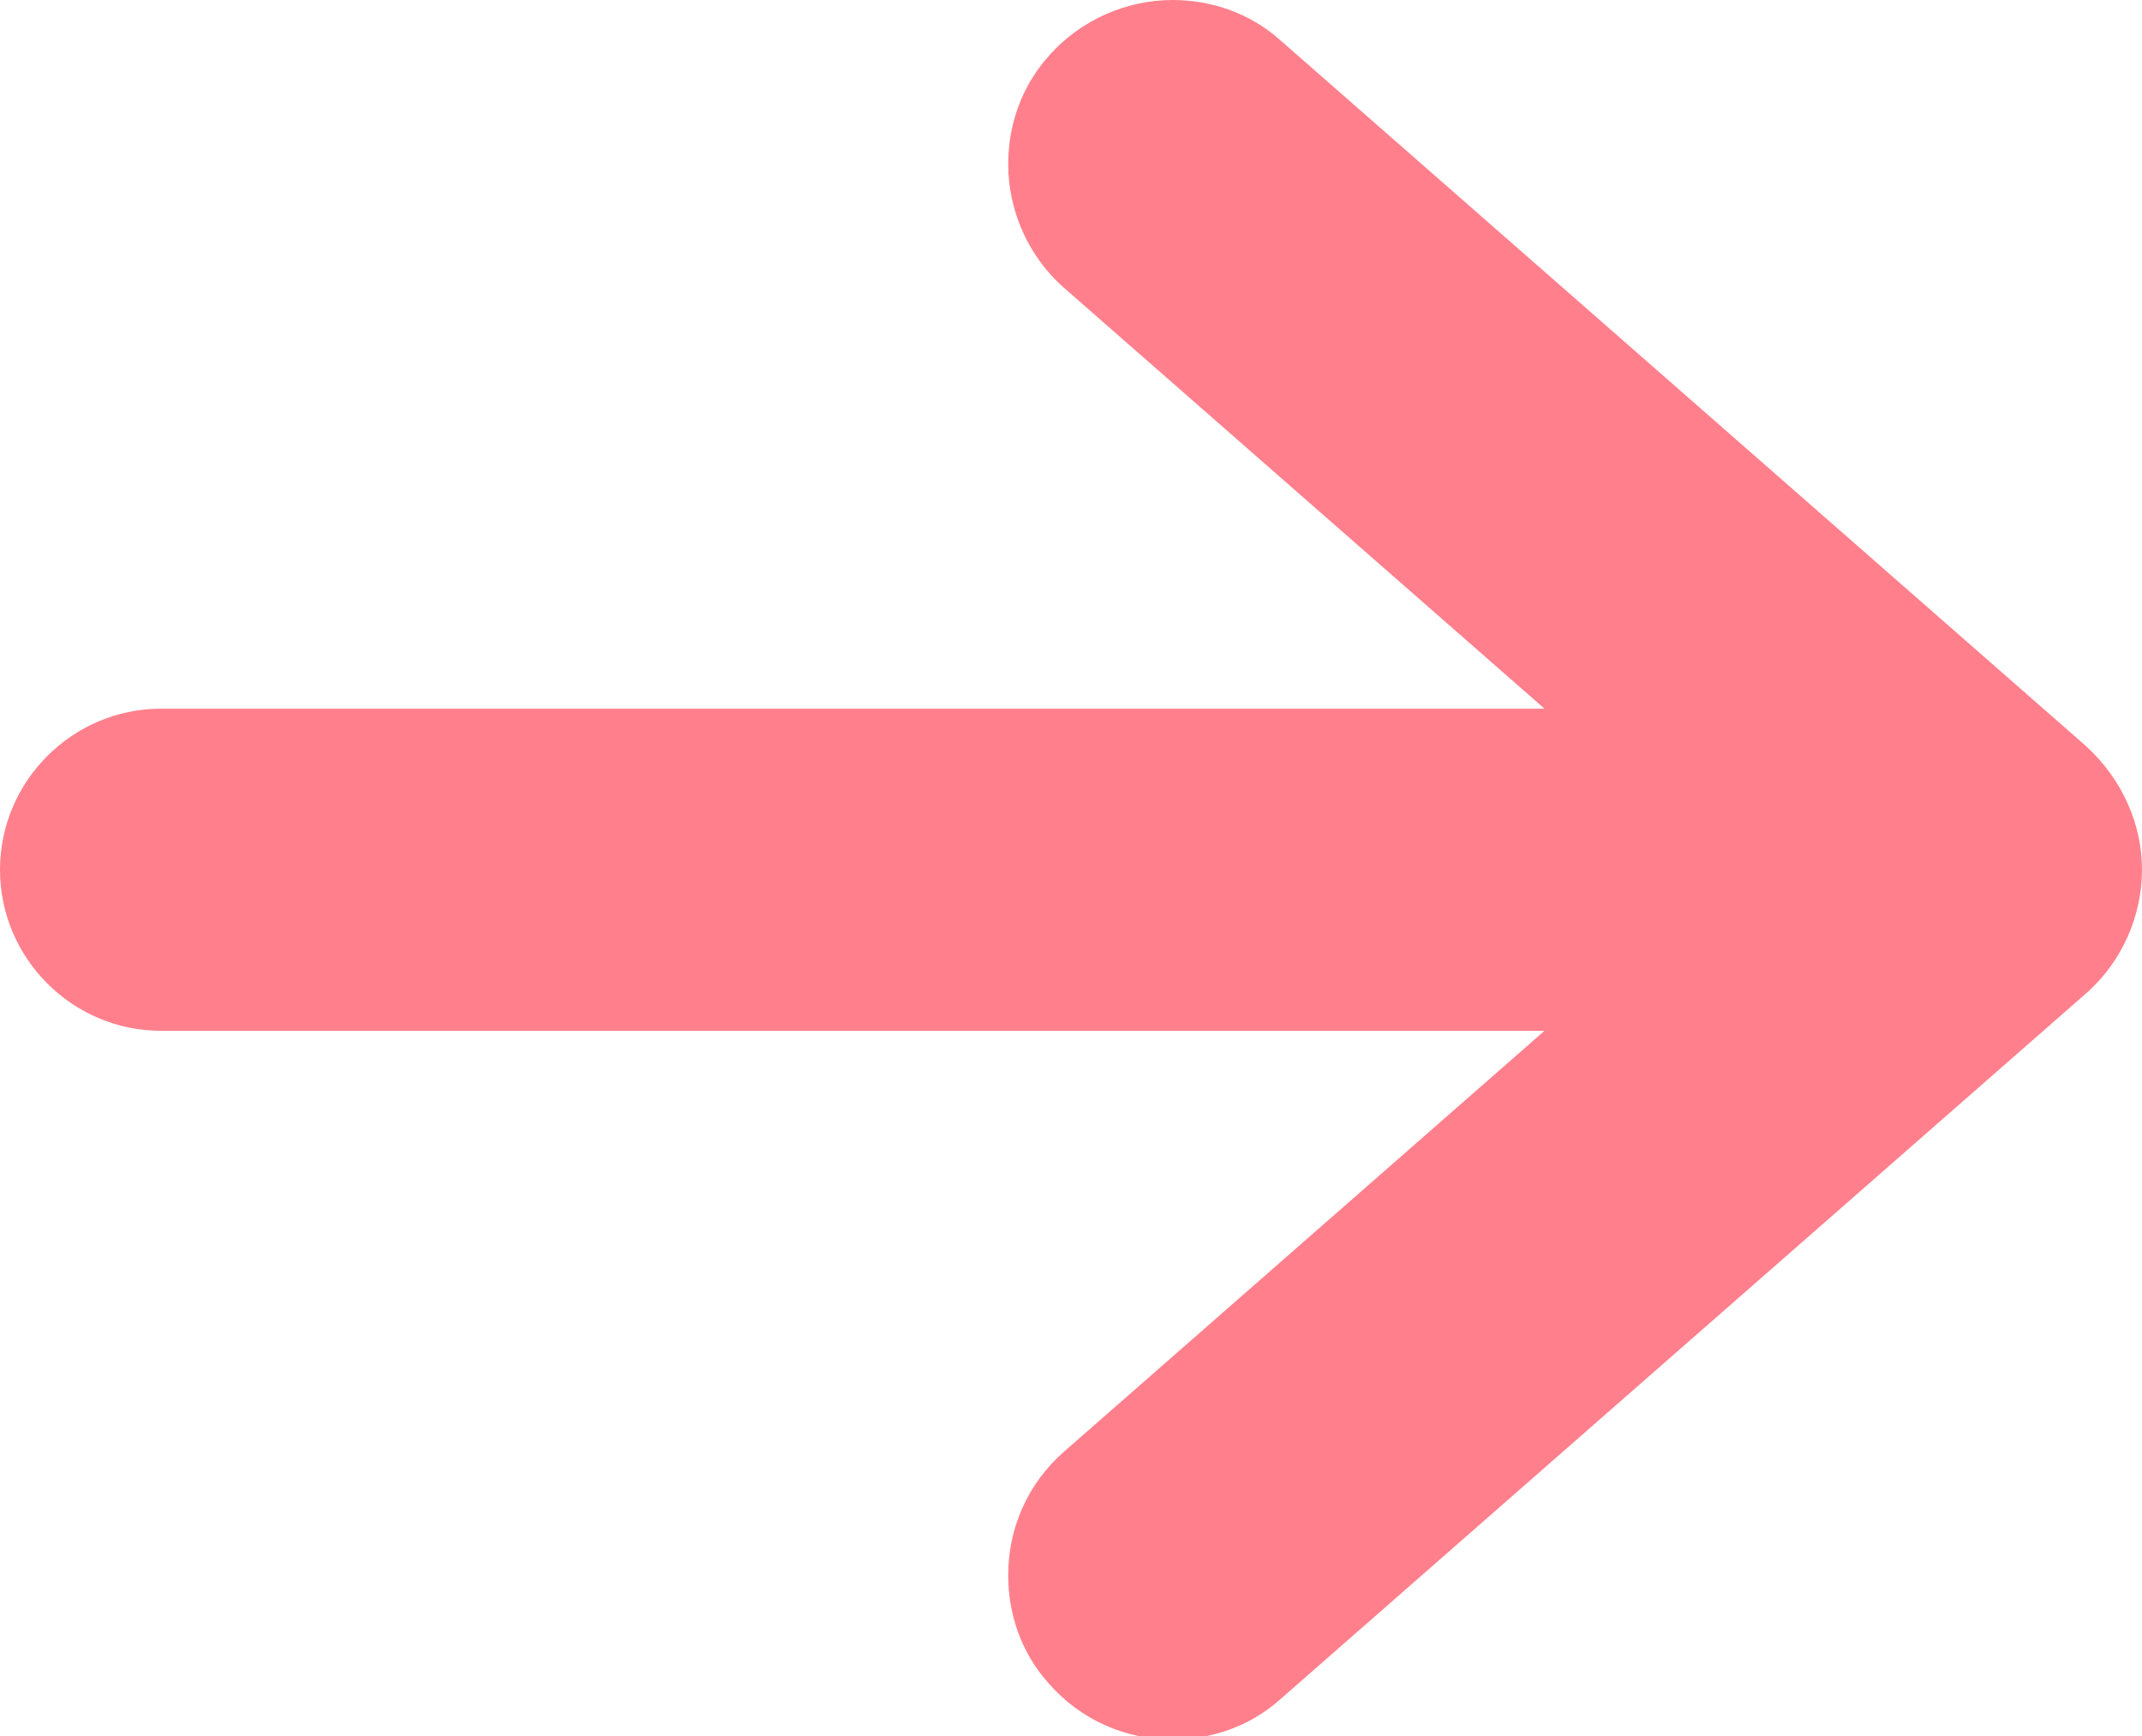 <?xml version="1.0" encoding="UTF-8"?>
<svg id="_レイヤー_2" data-name="レイヤー 2" xmlns="http://www.w3.org/2000/svg" viewBox="0 0 13.3 10.78">
  <defs>
    <style>
      .cls-1 {
        fill: #ff808c;
        stroke-width: 0px;
      }
    </style>
  </defs>
  <g id="_イラスト" data-name="イラスト">
    <path class="cls-1" d="m12.95,4.63L7.95.25C7.76.08,7.52,0,7.28,0c-.28,0-.57.12-.77.35-.17.19-.25.43-.25.67,0,.28.12.57.35.77l2.98,2.61H1c-.55,0-1,.45-1,1s.45,1,1,1h8.59l-2.98,2.61c-.23.2-.35.48-.35.77,0,.24.08.48.25.67l.25-.22-.25.22c.2.23.48.35.77.35.24,0,.48-.08.67-.25l5-4.38c.23-.2.35-.49.35-.77,0-.28-.12-.56-.35-.77Z"/>
  </g>
</svg>